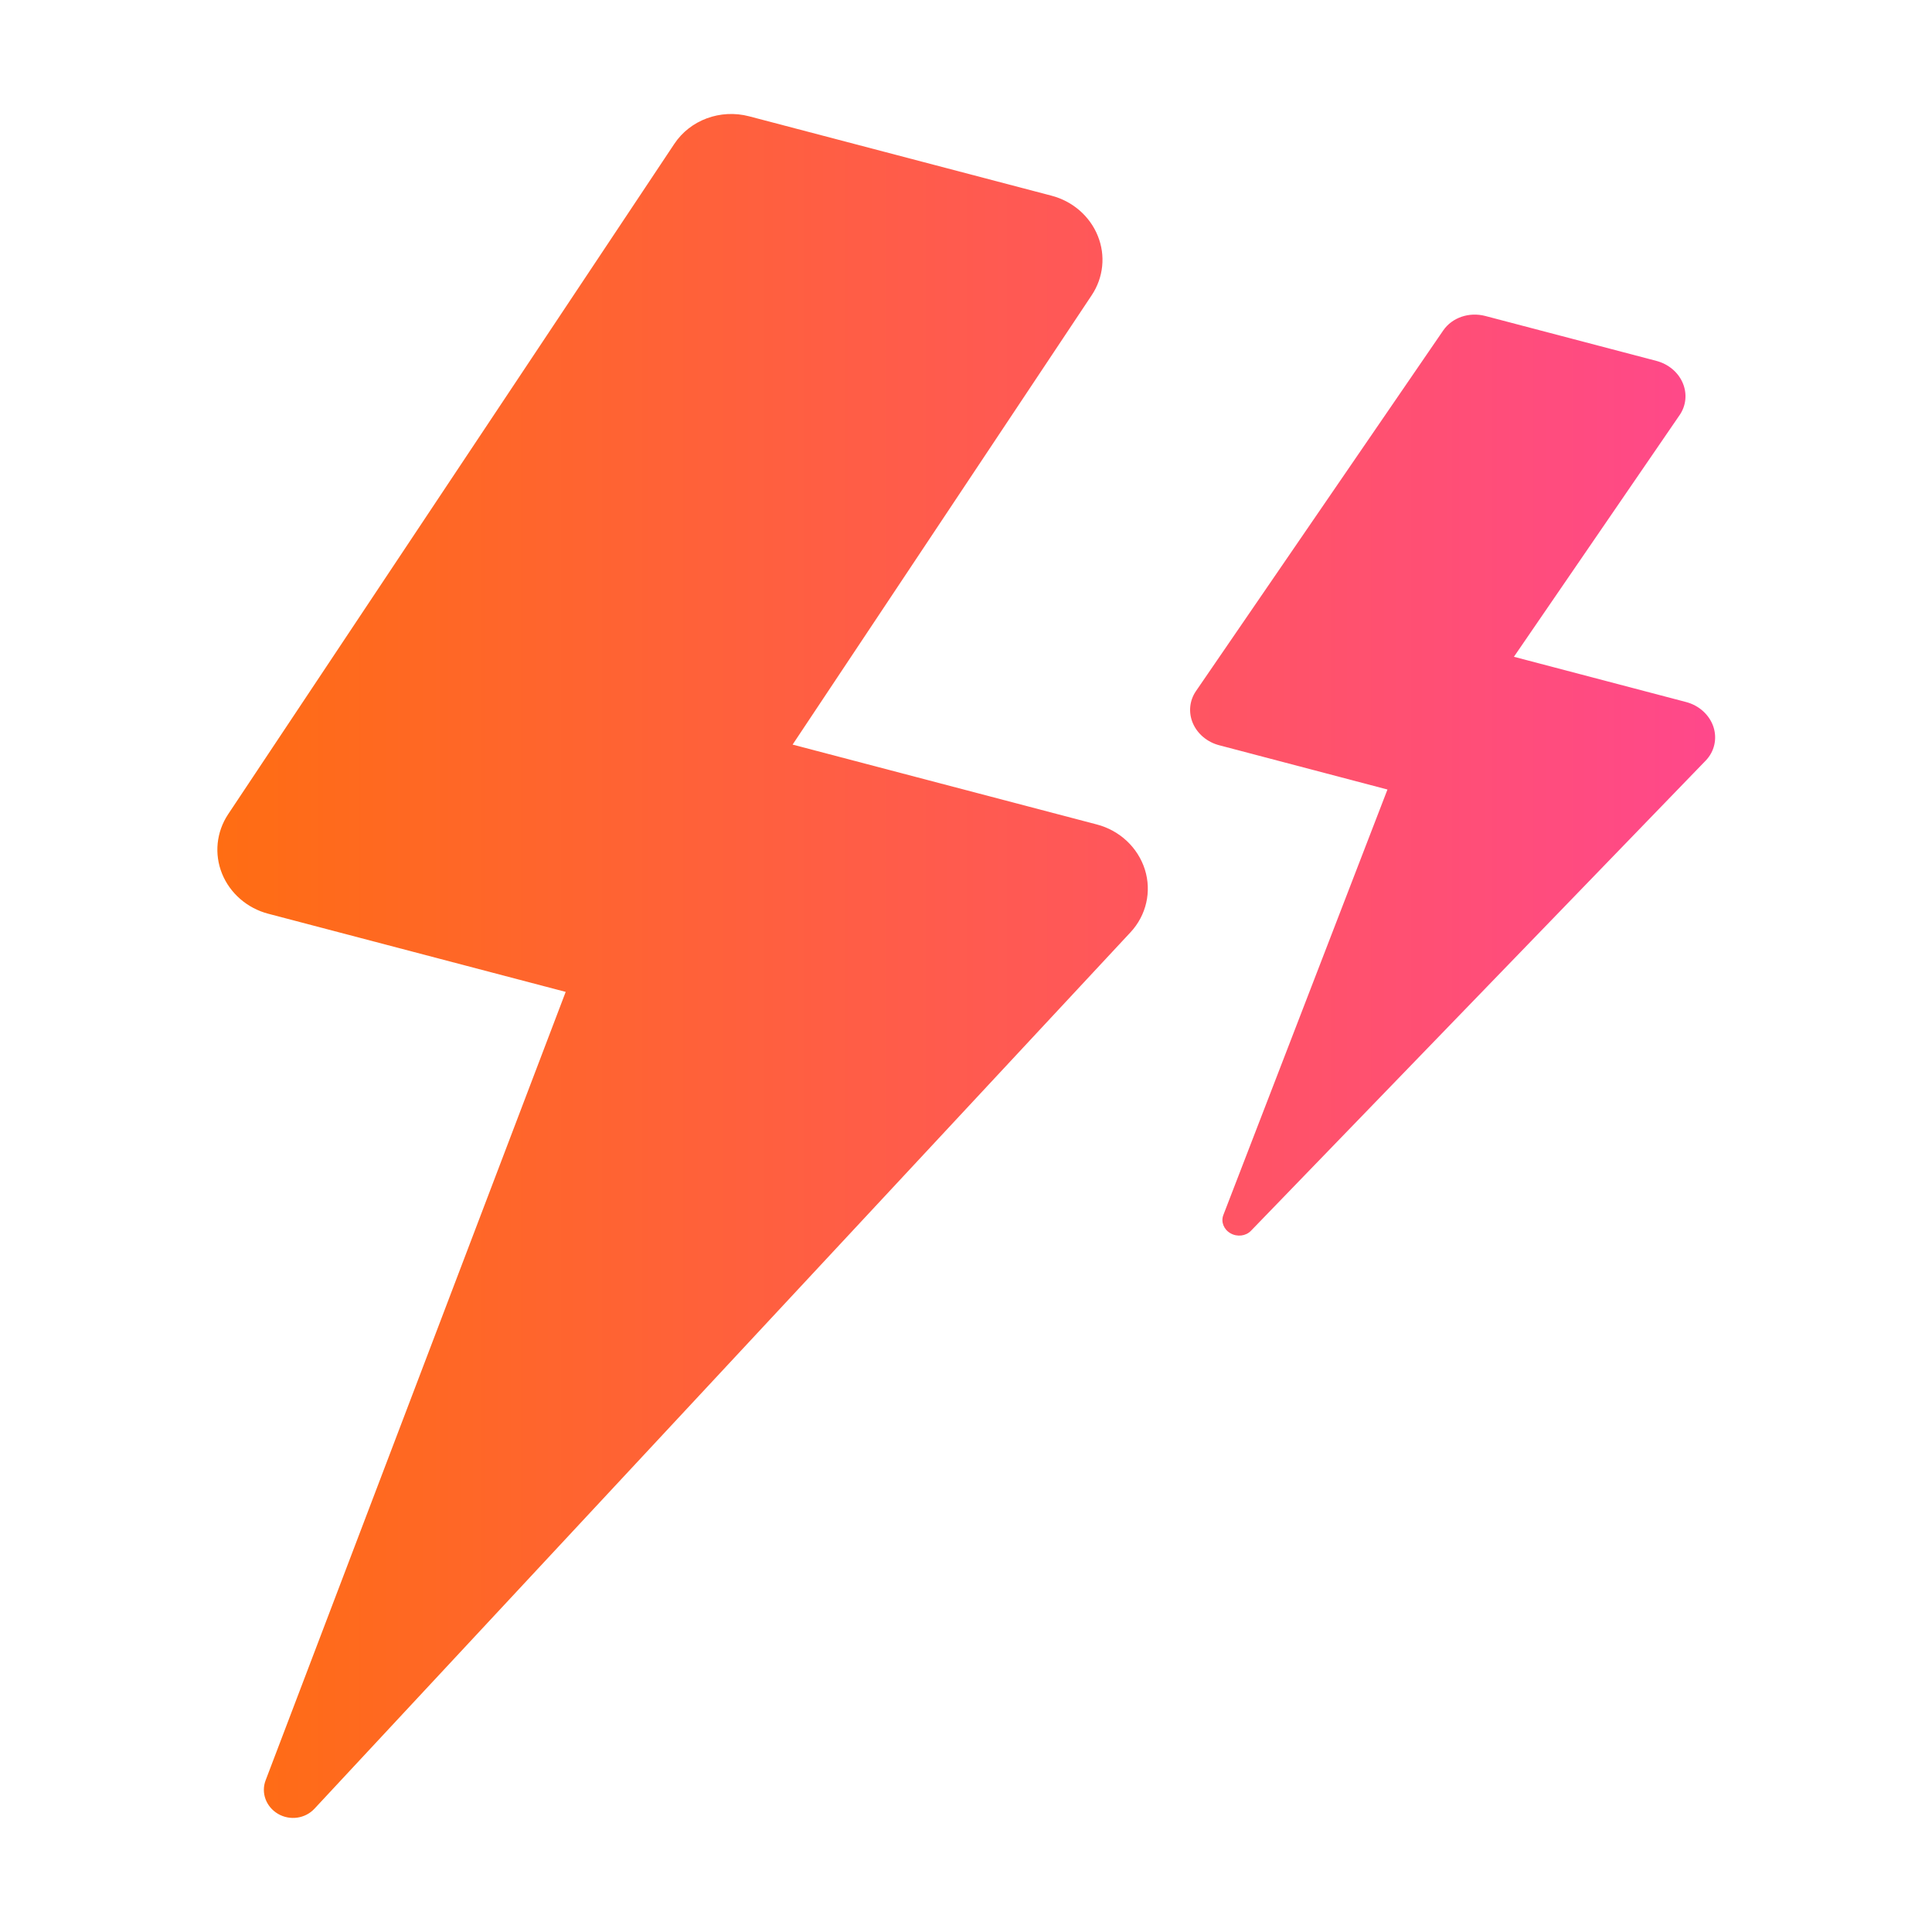 <svg width="20" height="20" viewBox="0 0 20 20" fill="none" xmlns="http://www.w3.org/2000/svg">
<path d="M11.355 8.535C11.592 8.597 11.78 8.774 11.852 9.002C11.923 9.229 11.867 9.475 11.703 9.651L3.255 18.724C3.159 18.827 3.001 18.849 2.878 18.777C2.754 18.704 2.7 18.559 2.75 18.429L5.856 10.268L2.777 9.459C2.559 9.402 2.381 9.247 2.299 9.045C2.216 8.841 2.24 8.613 2.361 8.43L6.98 1.49C7.144 1.242 7.458 1.126 7.755 1.204L10.886 2.026C11.104 2.083 11.282 2.238 11.364 2.441C11.447 2.644 11.423 2.873 11.302 3.055L8.205 7.708L11.355 8.535Z" fill="url(#paint0_linear_3941_71229)"/>
<path d="M17.453 7.267C17.588 7.302 17.695 7.399 17.737 7.523C17.778 7.647 17.748 7.78 17.657 7.874L12.95 12.741C12.897 12.796 12.808 12.807 12.738 12.767C12.668 12.727 12.637 12.648 12.664 12.578L14.363 8.173L12.622 7.715C12.498 7.683 12.397 7.598 12.349 7.488C12.301 7.377 12.313 7.253 12.38 7.155L14.94 3.421C15.032 3.287 15.208 3.227 15.376 3.271L17.147 3.736C17.27 3.768 17.372 3.853 17.419 3.963C17.467 4.074 17.455 4.198 17.388 4.296L15.672 6.799L17.453 7.267Z" fill="url(#paint1_linear_3941_71229)"/>
<defs>
<linearGradient id="paint0_linear_3941_71229" x1="17.755" y1="1.18" x2="2.25" y2="1.18" gradientUnits="userSpaceOnUse">
<stop stop-color="#FF488B"/>
<stop offset="1" stop-color="#FF6D13"/>
</linearGradient>
<linearGradient id="paint1_linear_3941_71229" x1="17.755" y1="1.18" x2="2.25" y2="1.18" gradientUnits="userSpaceOnUse">
<stop stop-color="#FF488B"/>
<stop offset="1" stop-color="#FF6D13"/>
</linearGradient>
</defs>
</svg>
